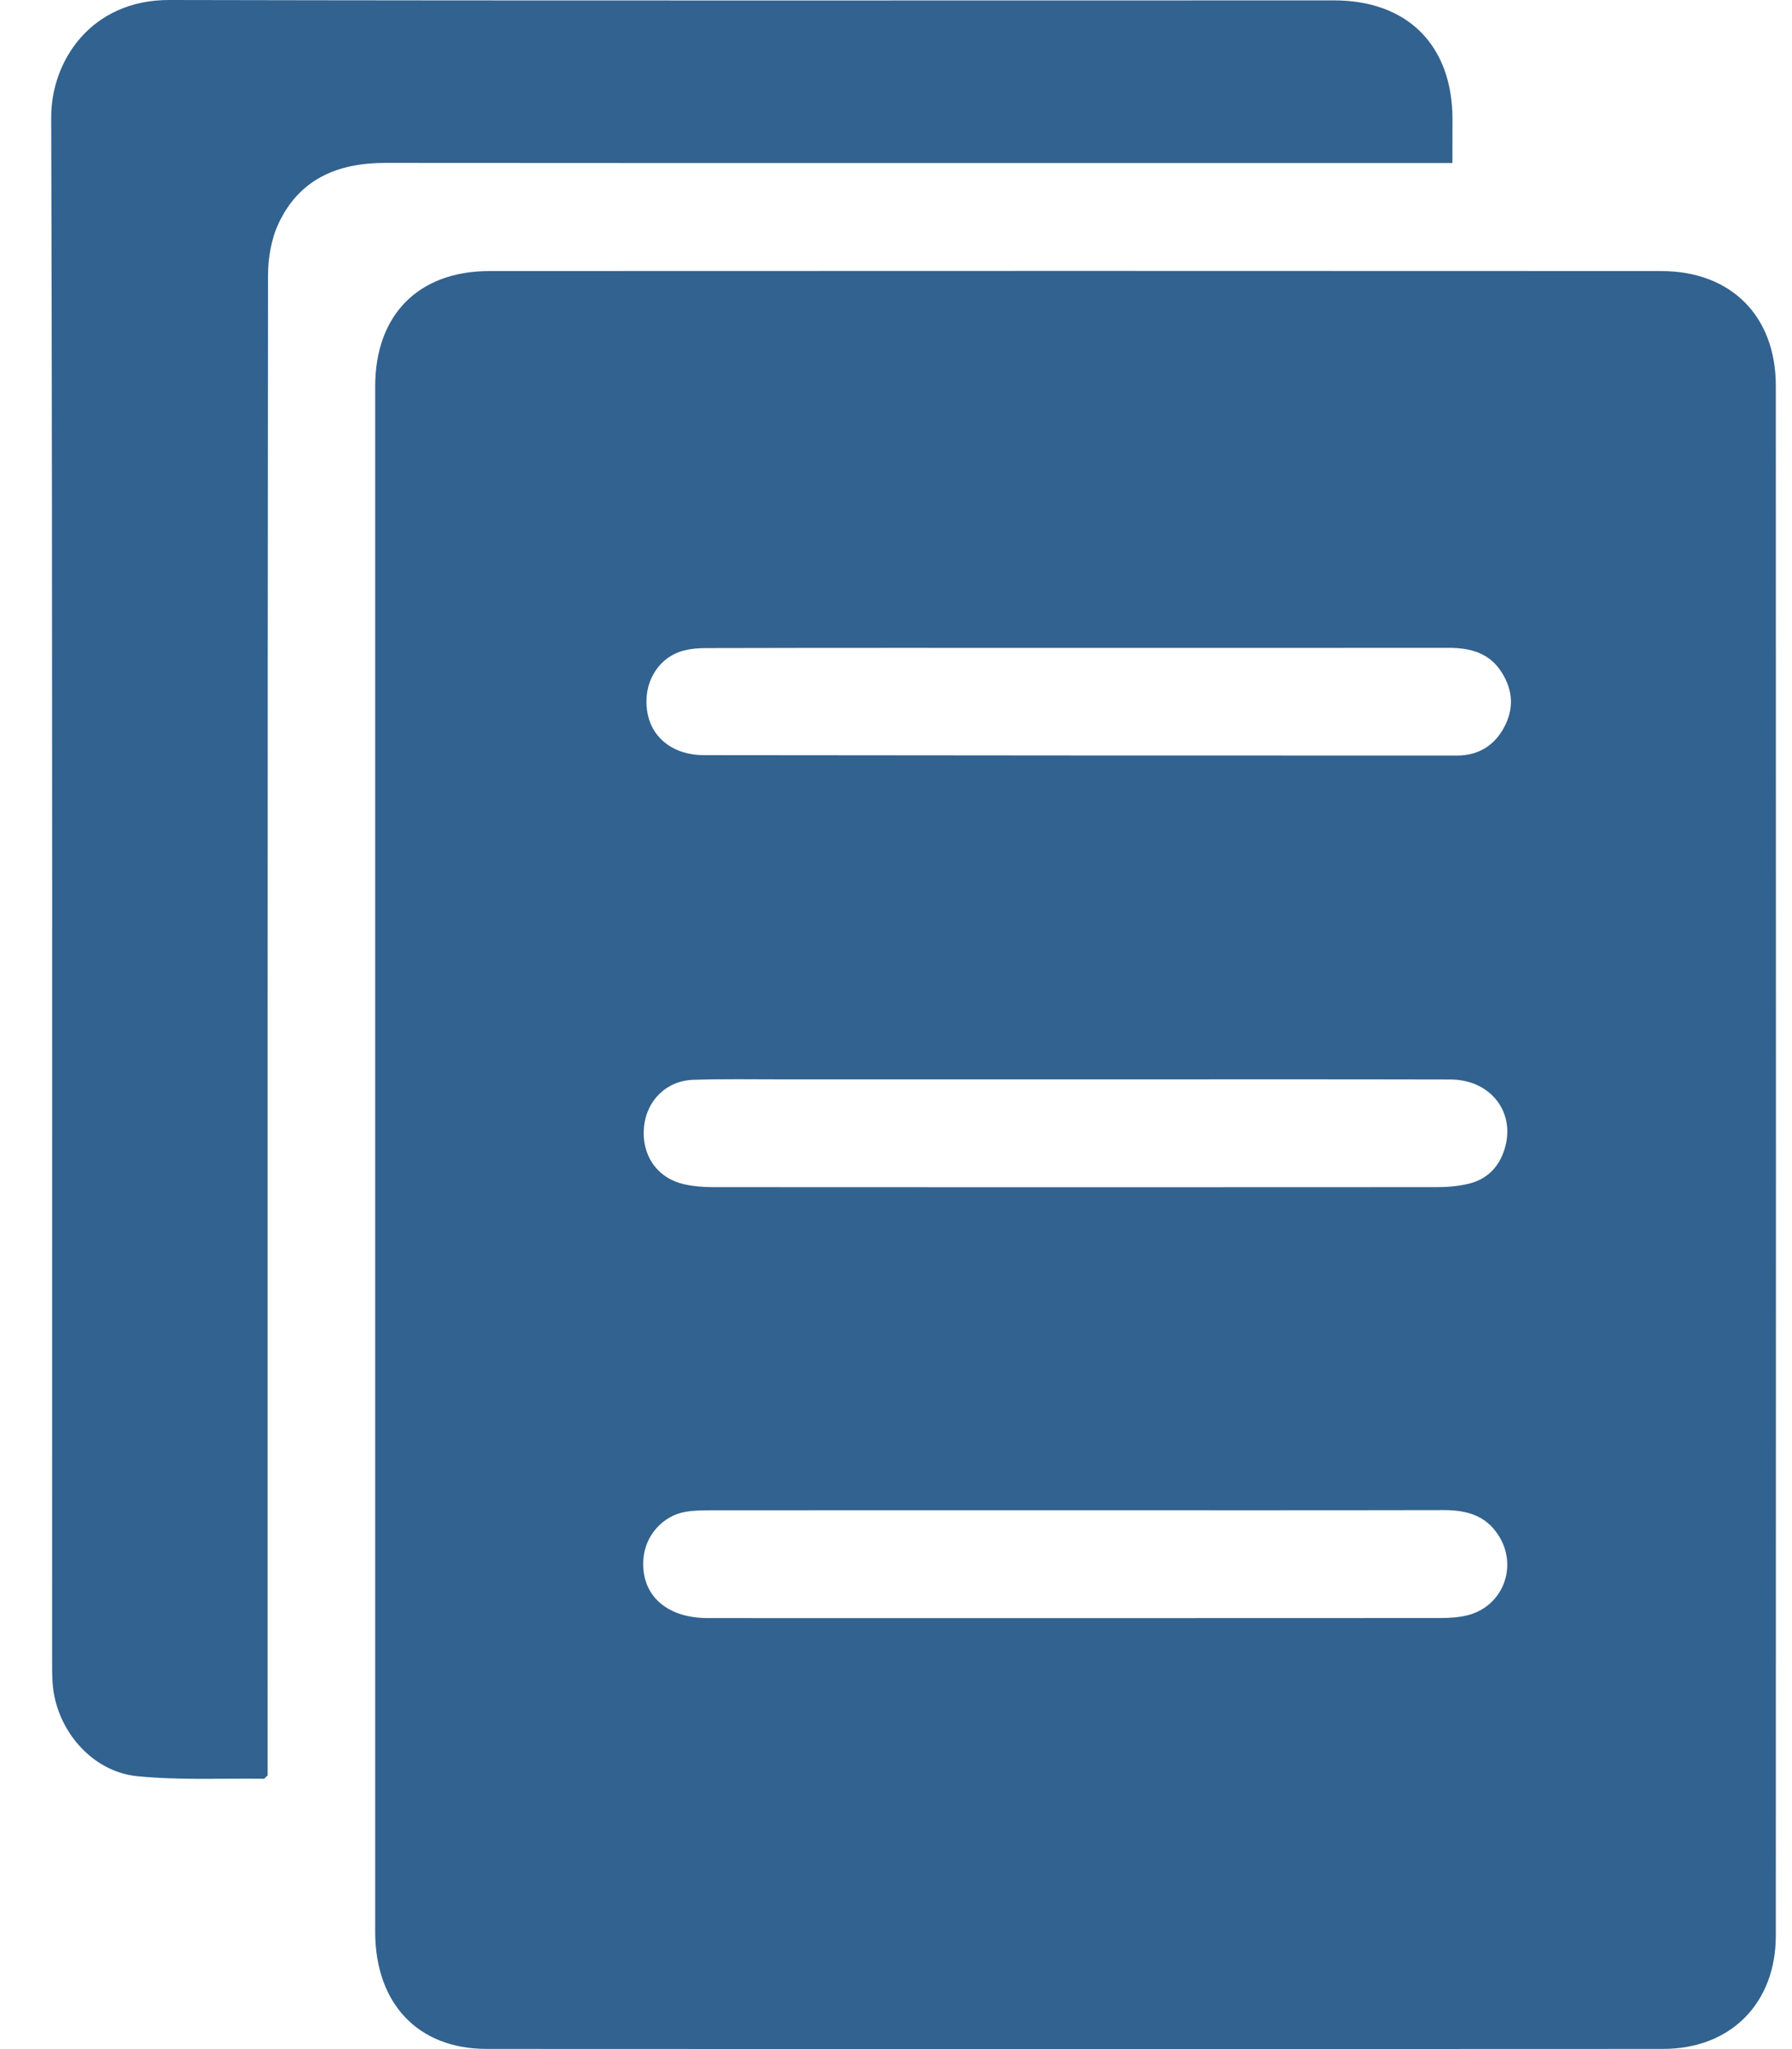 <?xml version="1.0" encoding="UTF-8"?> <svg xmlns="http://www.w3.org/2000/svg" width="28" height="32" viewBox="0 0 28 32" fill="none"> <path d="M5.862 18.116C5.862 14.09 5.862 10.064 5.862 6.038C5.862 4.92 6.534 4.233 7.65 4.233C13.752 4.23 19.854 4.23 25.956 4.233C27.044 4.233 27.746 4.932 27.747 6.021C27.75 14.091 27.75 22.161 27.747 30.231C27.746 31.284 27.042 31.996 25.988 31.997C19.859 32.001 13.73 32.001 7.6 31.997C6.528 31.996 5.863 31.286 5.862 30.167C5.861 26.15 5.862 22.133 5.862 18.116ZM16.814 10.118C14.884 10.118 12.954 10.116 11.024 10.121C10.874 10.122 10.711 10.138 10.576 10.196C10.21 10.354 10.032 10.763 10.124 11.17C10.209 11.547 10.543 11.793 10.998 11.793C14.922 11.797 18.845 11.8 22.768 11.799C23.093 11.799 23.345 11.649 23.5 11.361C23.654 11.076 23.644 10.791 23.471 10.511C23.276 10.194 22.975 10.117 22.631 10.117C20.692 10.119 18.753 10.118 16.814 10.118ZM16.816 16.856C15.283 16.856 13.751 16.855 12.218 16.856C11.756 16.856 11.293 16.848 10.831 16.863C10.411 16.877 10.101 17.188 10.062 17.602C10.021 18.038 10.265 18.396 10.685 18.493C10.834 18.527 10.99 18.539 11.143 18.539C14.915 18.541 18.687 18.542 22.459 18.539C22.621 18.539 22.786 18.524 22.943 18.487C23.23 18.42 23.419 18.231 23.507 17.951C23.689 17.376 23.296 16.86 22.663 16.858C20.715 16.853 18.765 16.857 16.816 16.856ZM16.802 23.585C14.899 23.585 12.996 23.584 11.093 23.586C10.967 23.586 10.838 23.588 10.714 23.609C10.357 23.669 10.084 23.977 10.054 24.338C10.007 24.9 10.402 25.268 11.059 25.269C14.874 25.27 18.688 25.27 22.503 25.268C22.647 25.268 22.795 25.259 22.934 25.224C23.491 25.081 23.725 24.45 23.409 23.969C23.208 23.662 22.911 23.583 22.564 23.583C20.643 23.587 18.722 23.585 16.802 23.585Z" fill="#32628F"></path> <path d="M22.694 2.546C22.542 2.546 22.426 2.546 22.31 2.546C16.879 2.546 11.448 2.548 6.018 2.544C5.276 2.544 4.677 2.796 4.353 3.489C4.238 3.734 4.188 4.029 4.188 4.302C4.18 11.981 4.182 19.661 4.182 27.34C4.182 27.475 4.182 27.61 4.182 27.727C4.147 27.757 4.134 27.778 4.121 27.778C3.461 27.77 2.796 27.803 2.142 27.738C1.427 27.666 0.872 27.006 0.822 26.285C0.813 26.159 0.814 26.031 0.814 25.904C0.813 17.88 0.822 9.856 0.8 1.832C0.798 0.954 1.421 -0.003 2.647 5.78621e-06C8.712 0.013 14.778 0.005 20.844 0.006C21.993 0.006 22.691 0.706 22.695 1.854C22.695 2.071 22.694 2.287 22.694 2.546Z" fill="#32628F"></path> </svg> 